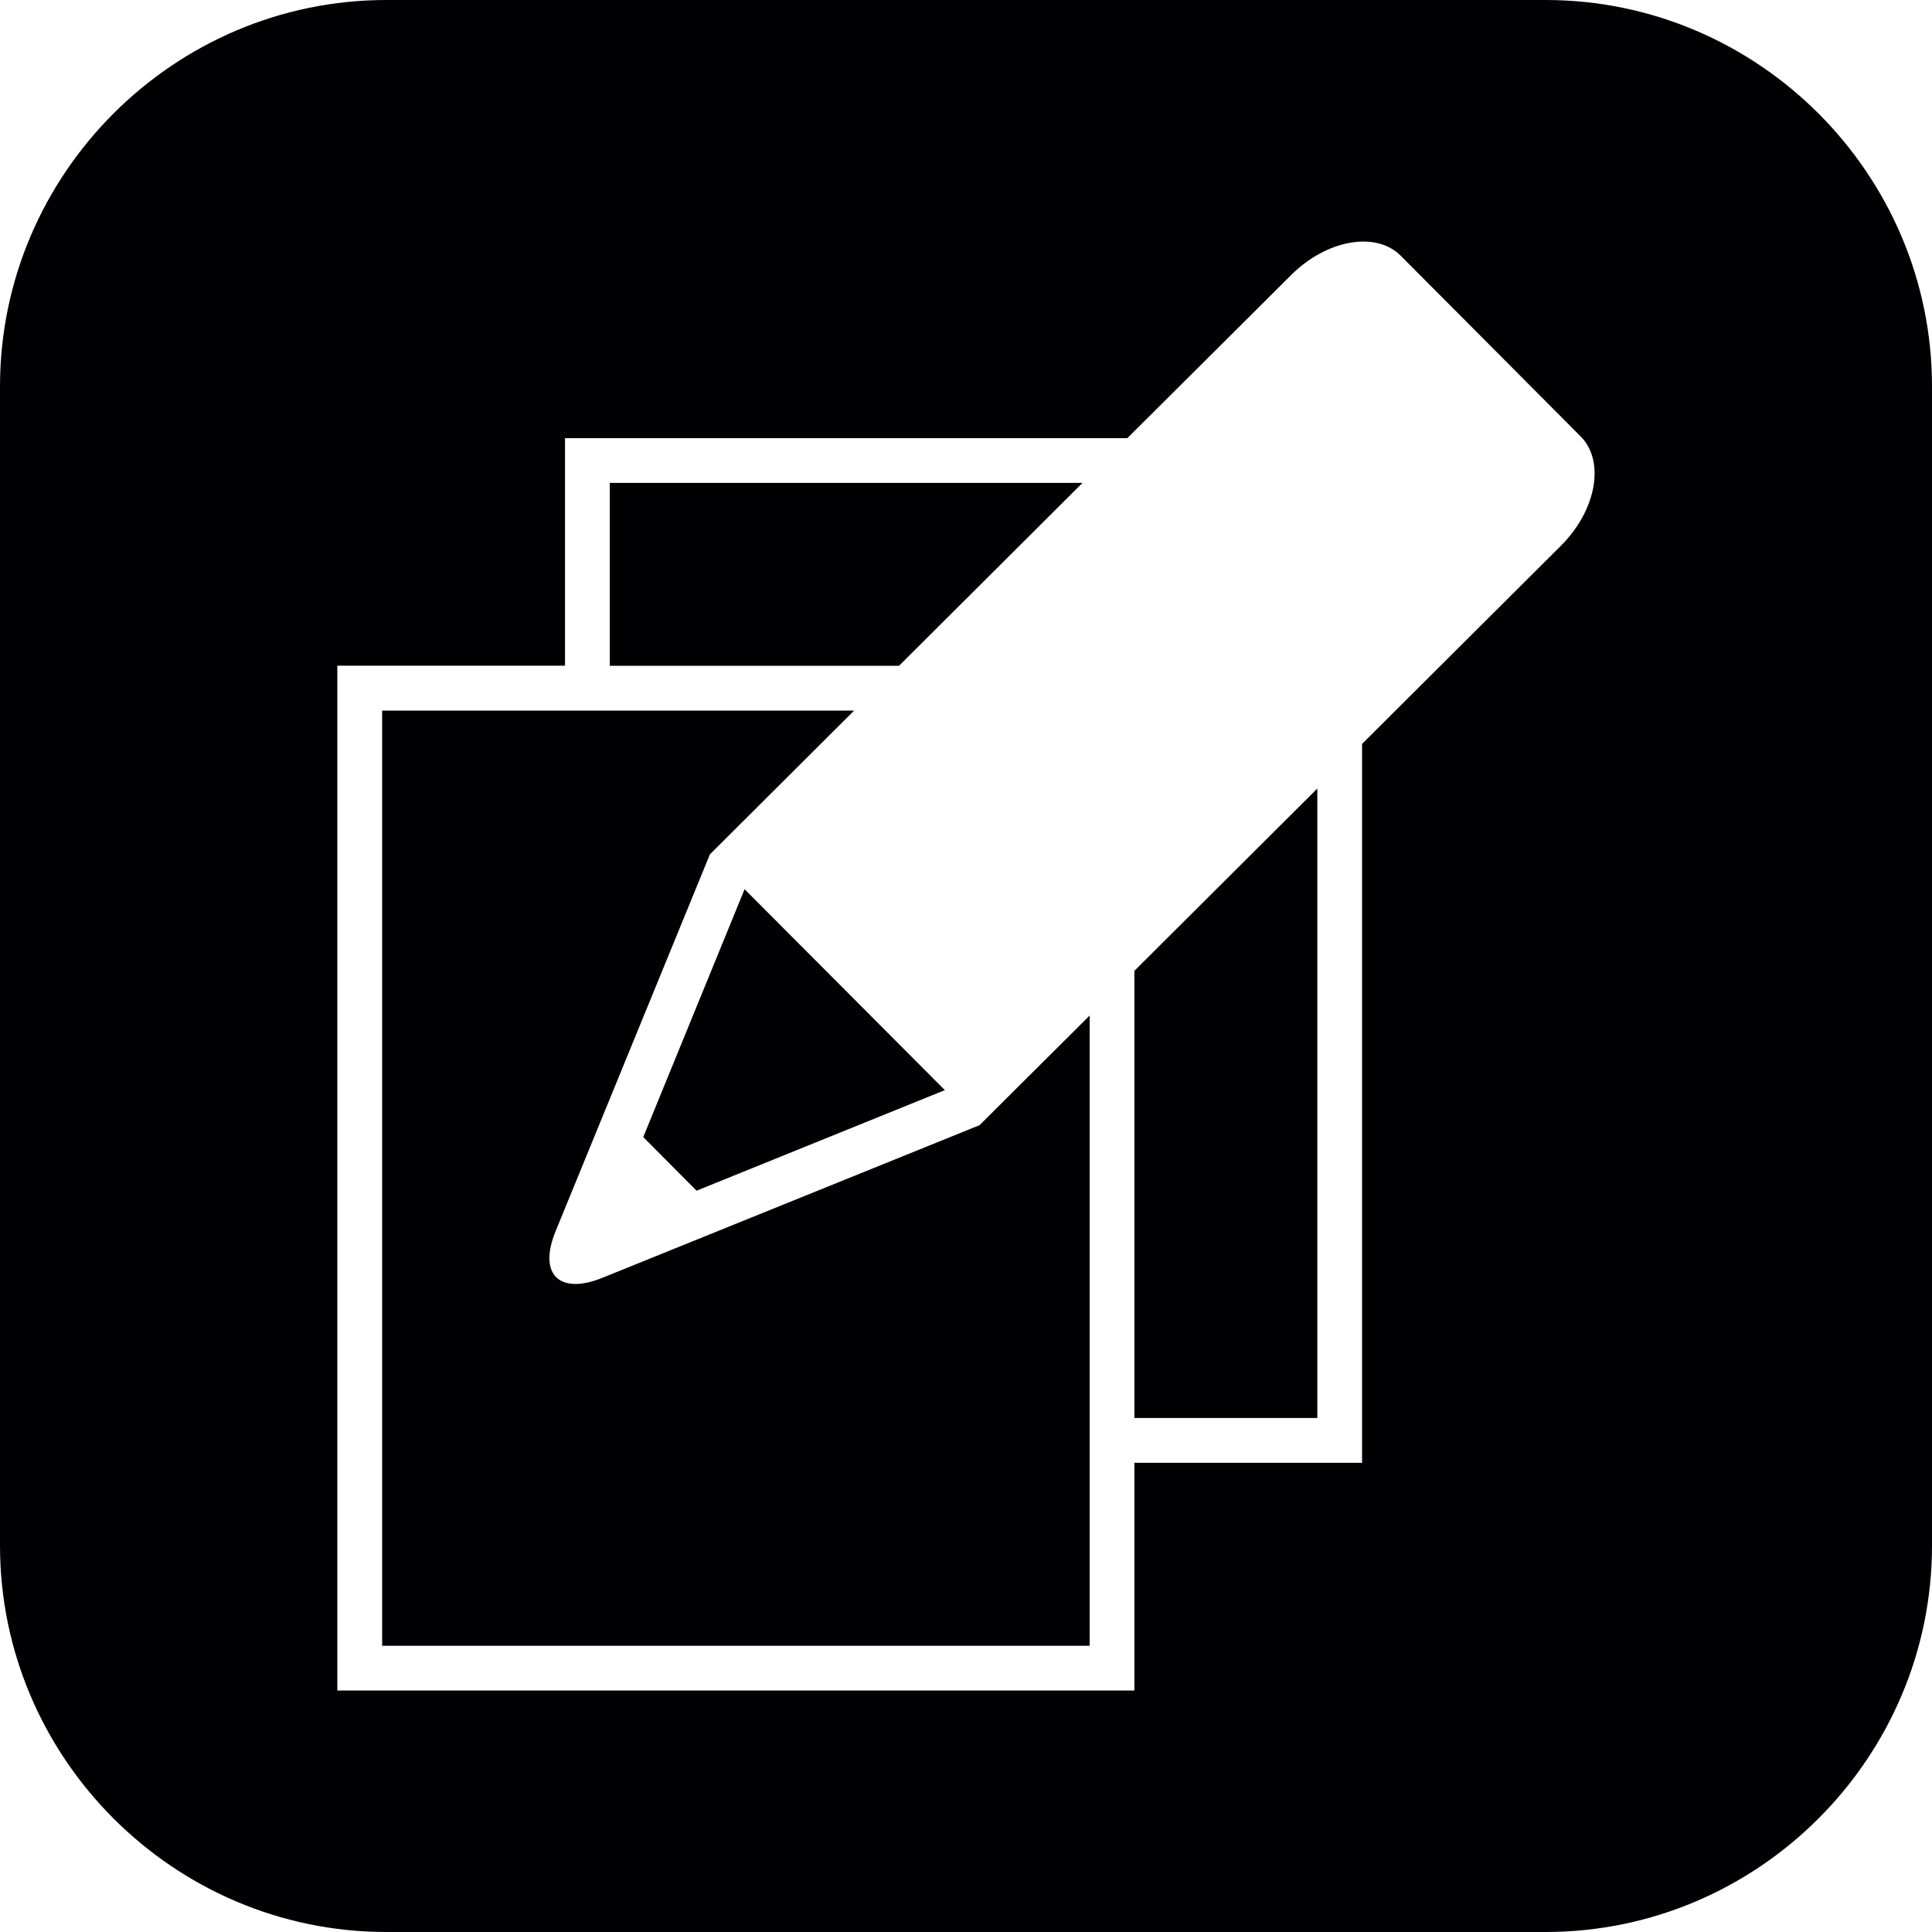 <?xml version="1.0" encoding="iso-8859-1"?>
<!-- Generator: Adobe Illustrator 16.0.4, SVG Export Plug-In . SVG Version: 6.00 Build 0)  -->
<!DOCTYPE svg PUBLIC "-//W3C//DTD SVG 1.1//EN" "http://www.w3.org/Graphics/SVG/1.1/DTD/svg11.dtd">
<svg version="1.1" id="Capa_1" xmlns="http://www.w3.org/2000/svg" xmlns:xlink="http://www.w3.org/1999/xlink" x="0px" y="0px"
	 width="20px" height="20px" viewBox="0 0 20 20" style="enable-background:new 0 0 20 20;" xml:space="preserve">
<path style="fill:#010002;" d="M7.708,9.205l2.073,2.08l-2.57,1.041l-0.552-0.555L7.708,9.205z M6.233,13.229
	c-0.446,0.179-0.665-0.04-0.48-0.487l1.596-3.898l1.493-1.488H3.956v9.681h7.324v-6.524l-1.14,1.135L6.233,13.229z M11.743,14.679
	h1.894V8.163l-1.894,1.887V14.679z M11.206,4.999H6.312v1.893h2.995L11.206,4.999z M20,4v12c0,2.2-1.8,4-4,4H4c-2.2,0-4-1.8-4-4V4
	c0-2.2,1.8-4,4-4h12C18.2,0,20,1.8,20,4z M16.361,4.516l-1.859-1.867c-0.256-0.26-0.769-0.169-1.137,0.199L11.67,4.536H5.849v2.355
	H3.492V17.5h8.251v-2.357h2.357V7.701l2.058-2.051C16.526,5.283,16.619,4.773,16.361,4.516z"/>
<g>
</g>
<g>
</g>
<g>
</g>
<g>
</g>
<g>
</g>
<g>
</g>
<g>
</g>
<g>
</g>
<g>
</g>
<g>
</g>
<g>
</g>
<g>
</g>
<g>
</g>
<g>
</g>
<g>
</g>
</svg>
